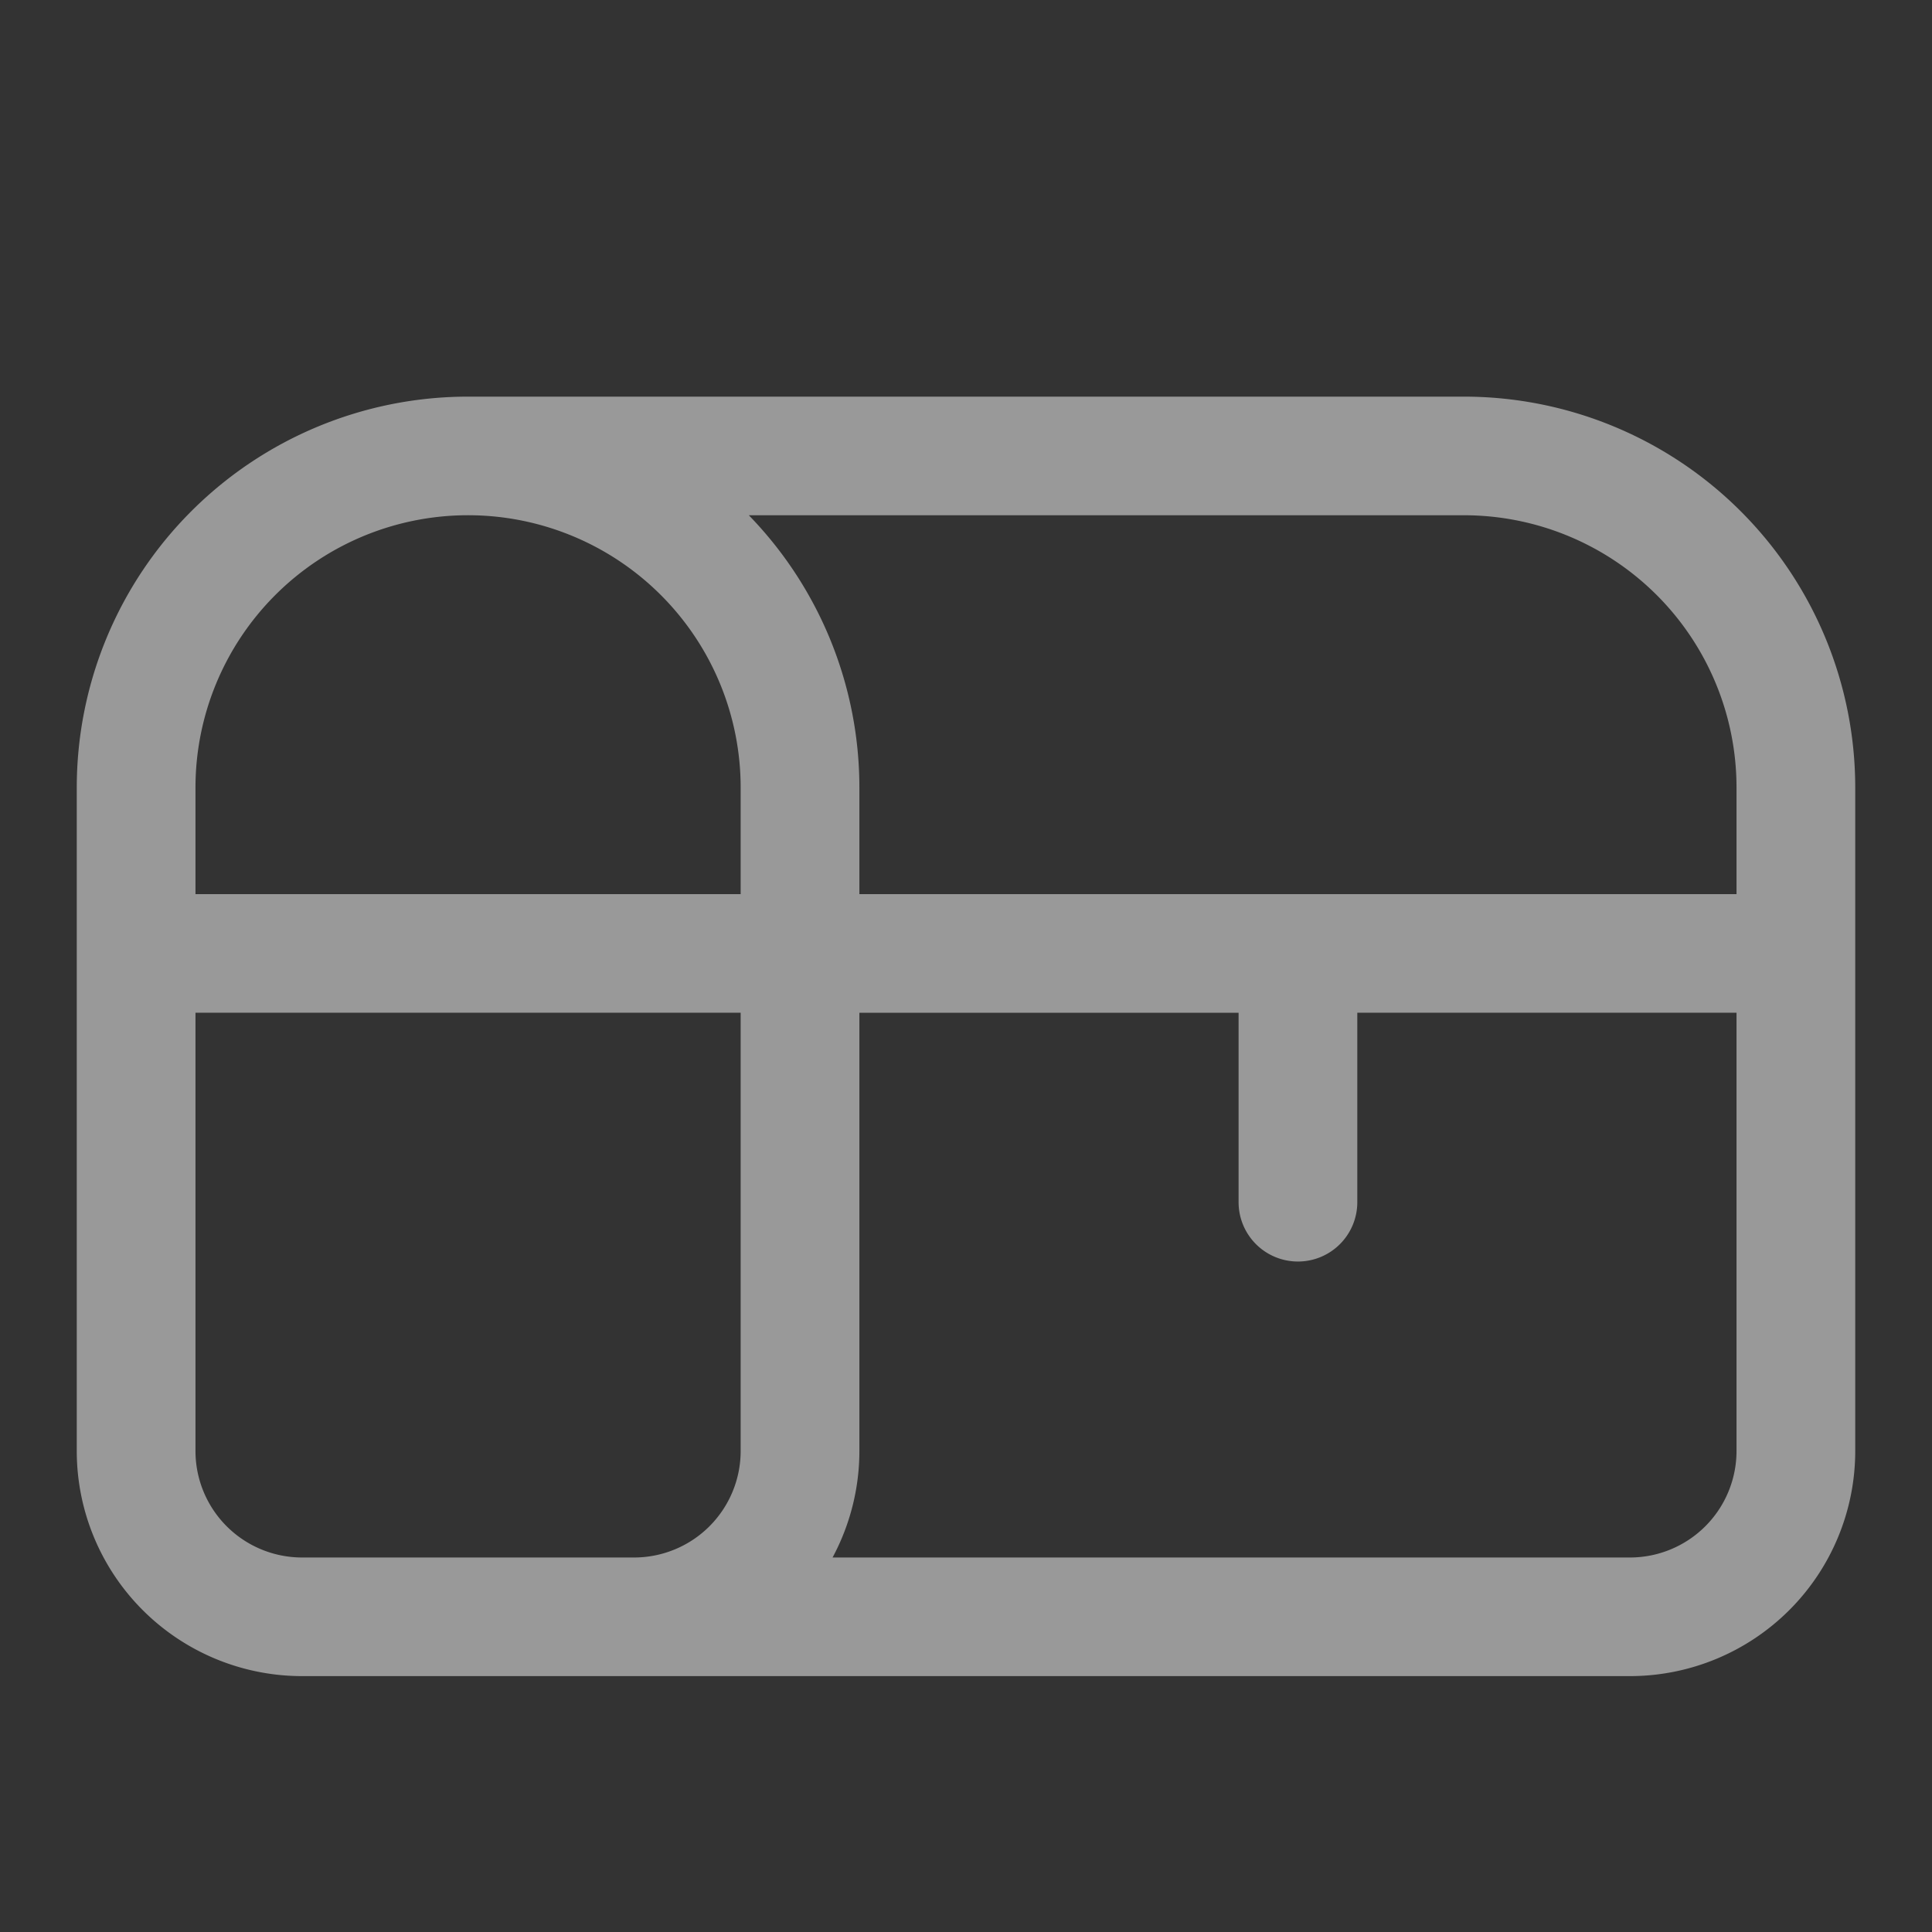 <svg width="151" height="151" fill="none" xmlns="http://www.w3.org/2000/svg"><rect width="100%" height="100%" fill="#333333" stroke="none"/><path fill-rule="evenodd" clip-rule="evenodd" d="M14.958 39.95A30.596 30.596 0 0136.583 31h77.834c8.111 0 15.89 3.22 21.625 8.95A30.543 30.543 0 01145 61.558v51.845c0 4.667-1.855 9.143-5.158 12.443A17.619 17.619 0 01127.389 131H23.611c-4.67 0-9.15-1.854-12.453-5.154A17.59 17.59 0 016 113.403V61.558a30.545 30.545 0 018.958-21.608zm.32 39.204v34.249c0 2.209.878 4.326 2.44 5.888a8.34 8.34 0 005.893 2.439h25.945c2.21 0 4.33-.878 5.892-2.439a8.323 8.323 0 002.44-5.888V79.154h-42.61zm42.61-9.27h-42.61v-8.326c0-5.646 2.245-11.06 6.24-15.053a21.314 21.314 0 0130.13 0 21.279 21.279 0 016.24 15.053v8.326zm9.279 9.27v34.249c0 2.933-.733 5.789-2.096 8.327h62.318c2.21 0 4.329-.878 5.892-2.439a8.323 8.323 0 002.441-5.888V79.154h-29.639v14.807a4.637 4.637 0 01-4.639 4.636 4.637 4.637 0 01-4.639-4.636V79.155H67.167zm0-9.27v-8.326c0-7.955-3.104-15.59-8.642-21.288h55.892c5.65 0 11.069 2.243 15.065 6.235a21.28 21.28 0 016.24 15.053v8.326H67.167z" fill="#fff" fill-opacity=".5"/></svg>